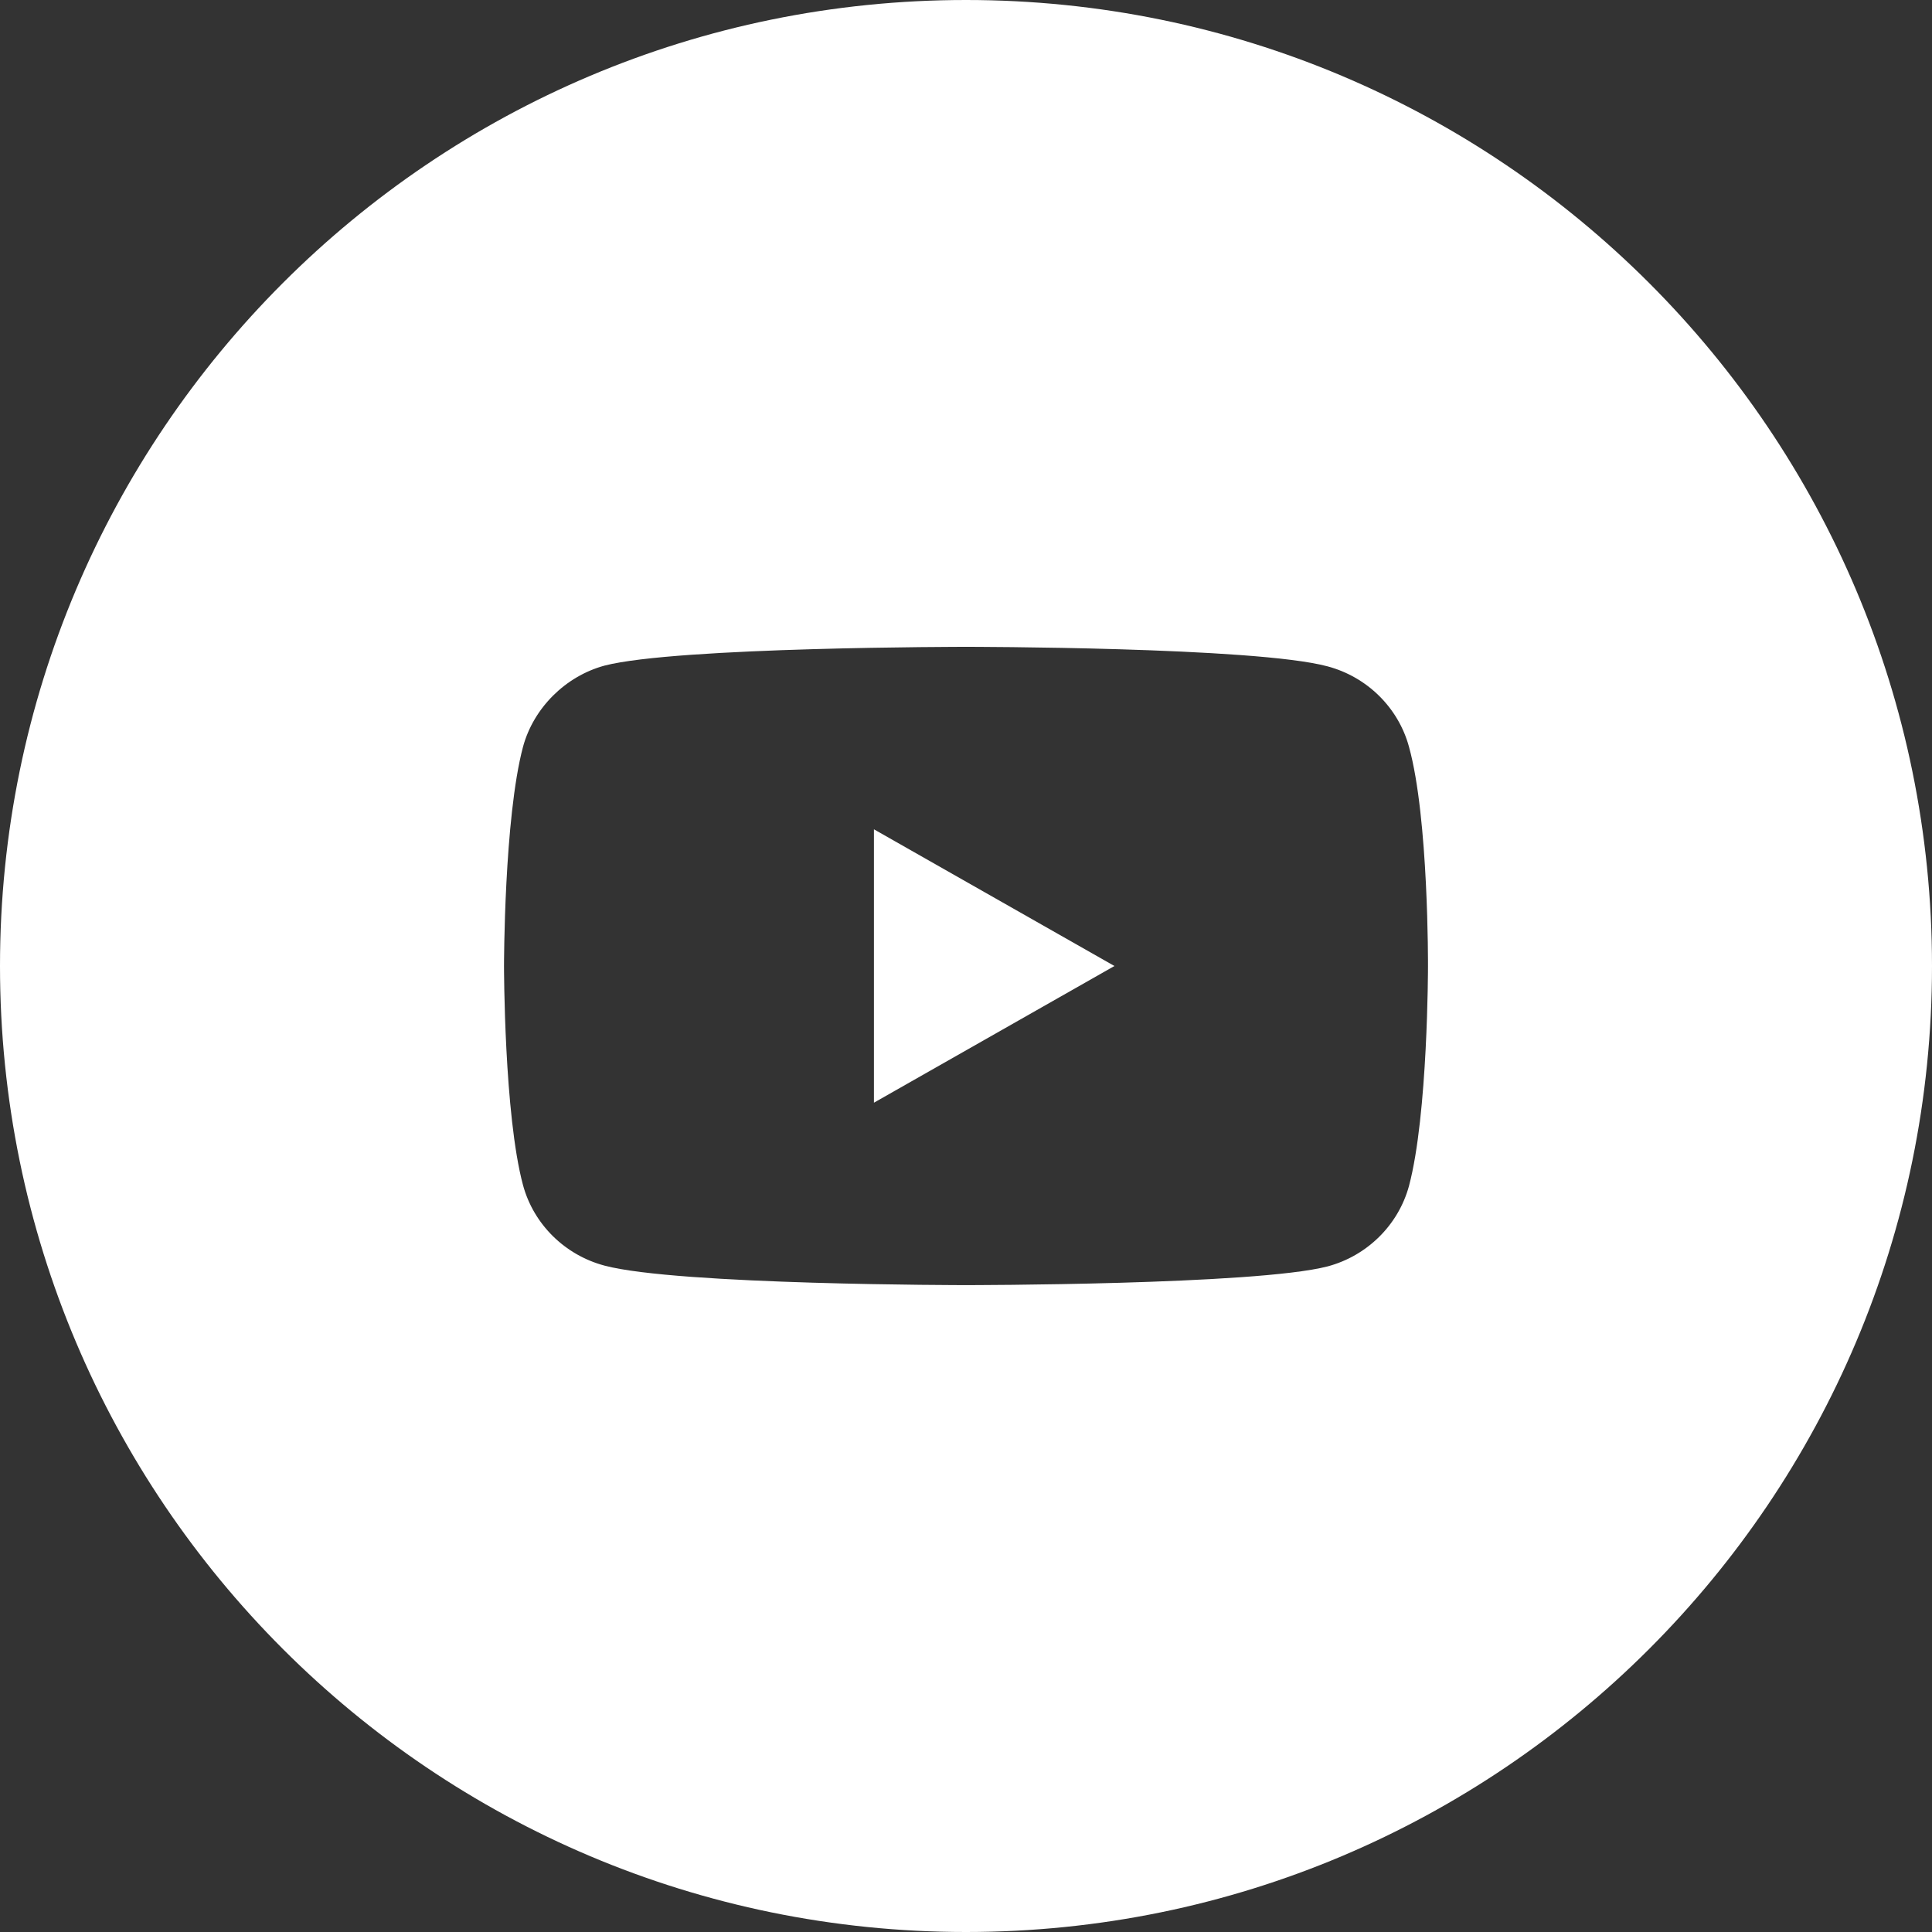 <?xml version="1.0" encoding="utf-8"?>
<!-- Generator: Adobe Illustrator 26.3.1, SVG Export Plug-In . SVG Version: 6.00 Build 0)  -->
<svg version="1.1" id="Laag_1" xmlns="http://www.w3.org/2000/svg" xmlns:xlink="http://www.w3.org/1999/xlink" x="0px" y="0px"
	 viewBox="0 0 40 40" style="enable-background:new 0 0 40 40;" xml:space="preserve">
<rect x="0" y="0" width="40" height="40" fill="#333333" stroke="none"/>
<style type="text/css">
	.st0{fill:#FFFFFF;}
</style>
<g>
	<polygon class="st0" points="18.094,22.83 23.073,20 18.094,17.17 	"/>
	<path class="st0" d="M20,0C8.954,0,0,8.954,0,20c0,11.045,8.954,20,20,20s20-8.955,20-20
		C40,8.954,31.046,0,20,0z M29.565,20.016c0,0,0,3.062-0.394,4.54
		c-0.221,0.808-0.867,1.446-1.686,1.664C25.988,26.607,20,26.607,20,26.607
		s-5.972,0-7.485-0.404c-0.82-0.218-1.466-0.855-1.686-1.664
		C10.435,23.078,10.435,20,10.435,20s0-3.063,0.394-4.54
		c0.22-0.808,0.883-1.461,1.686-1.679c1.497-0.389,7.485-0.389,7.485-0.389
		s5.988,0,7.485,0.404c0.819,0.218,1.466,0.855,1.686,1.664
		C29.581,16.937,29.565,20.016,29.565,20.016z"/>
</g>
</svg>
